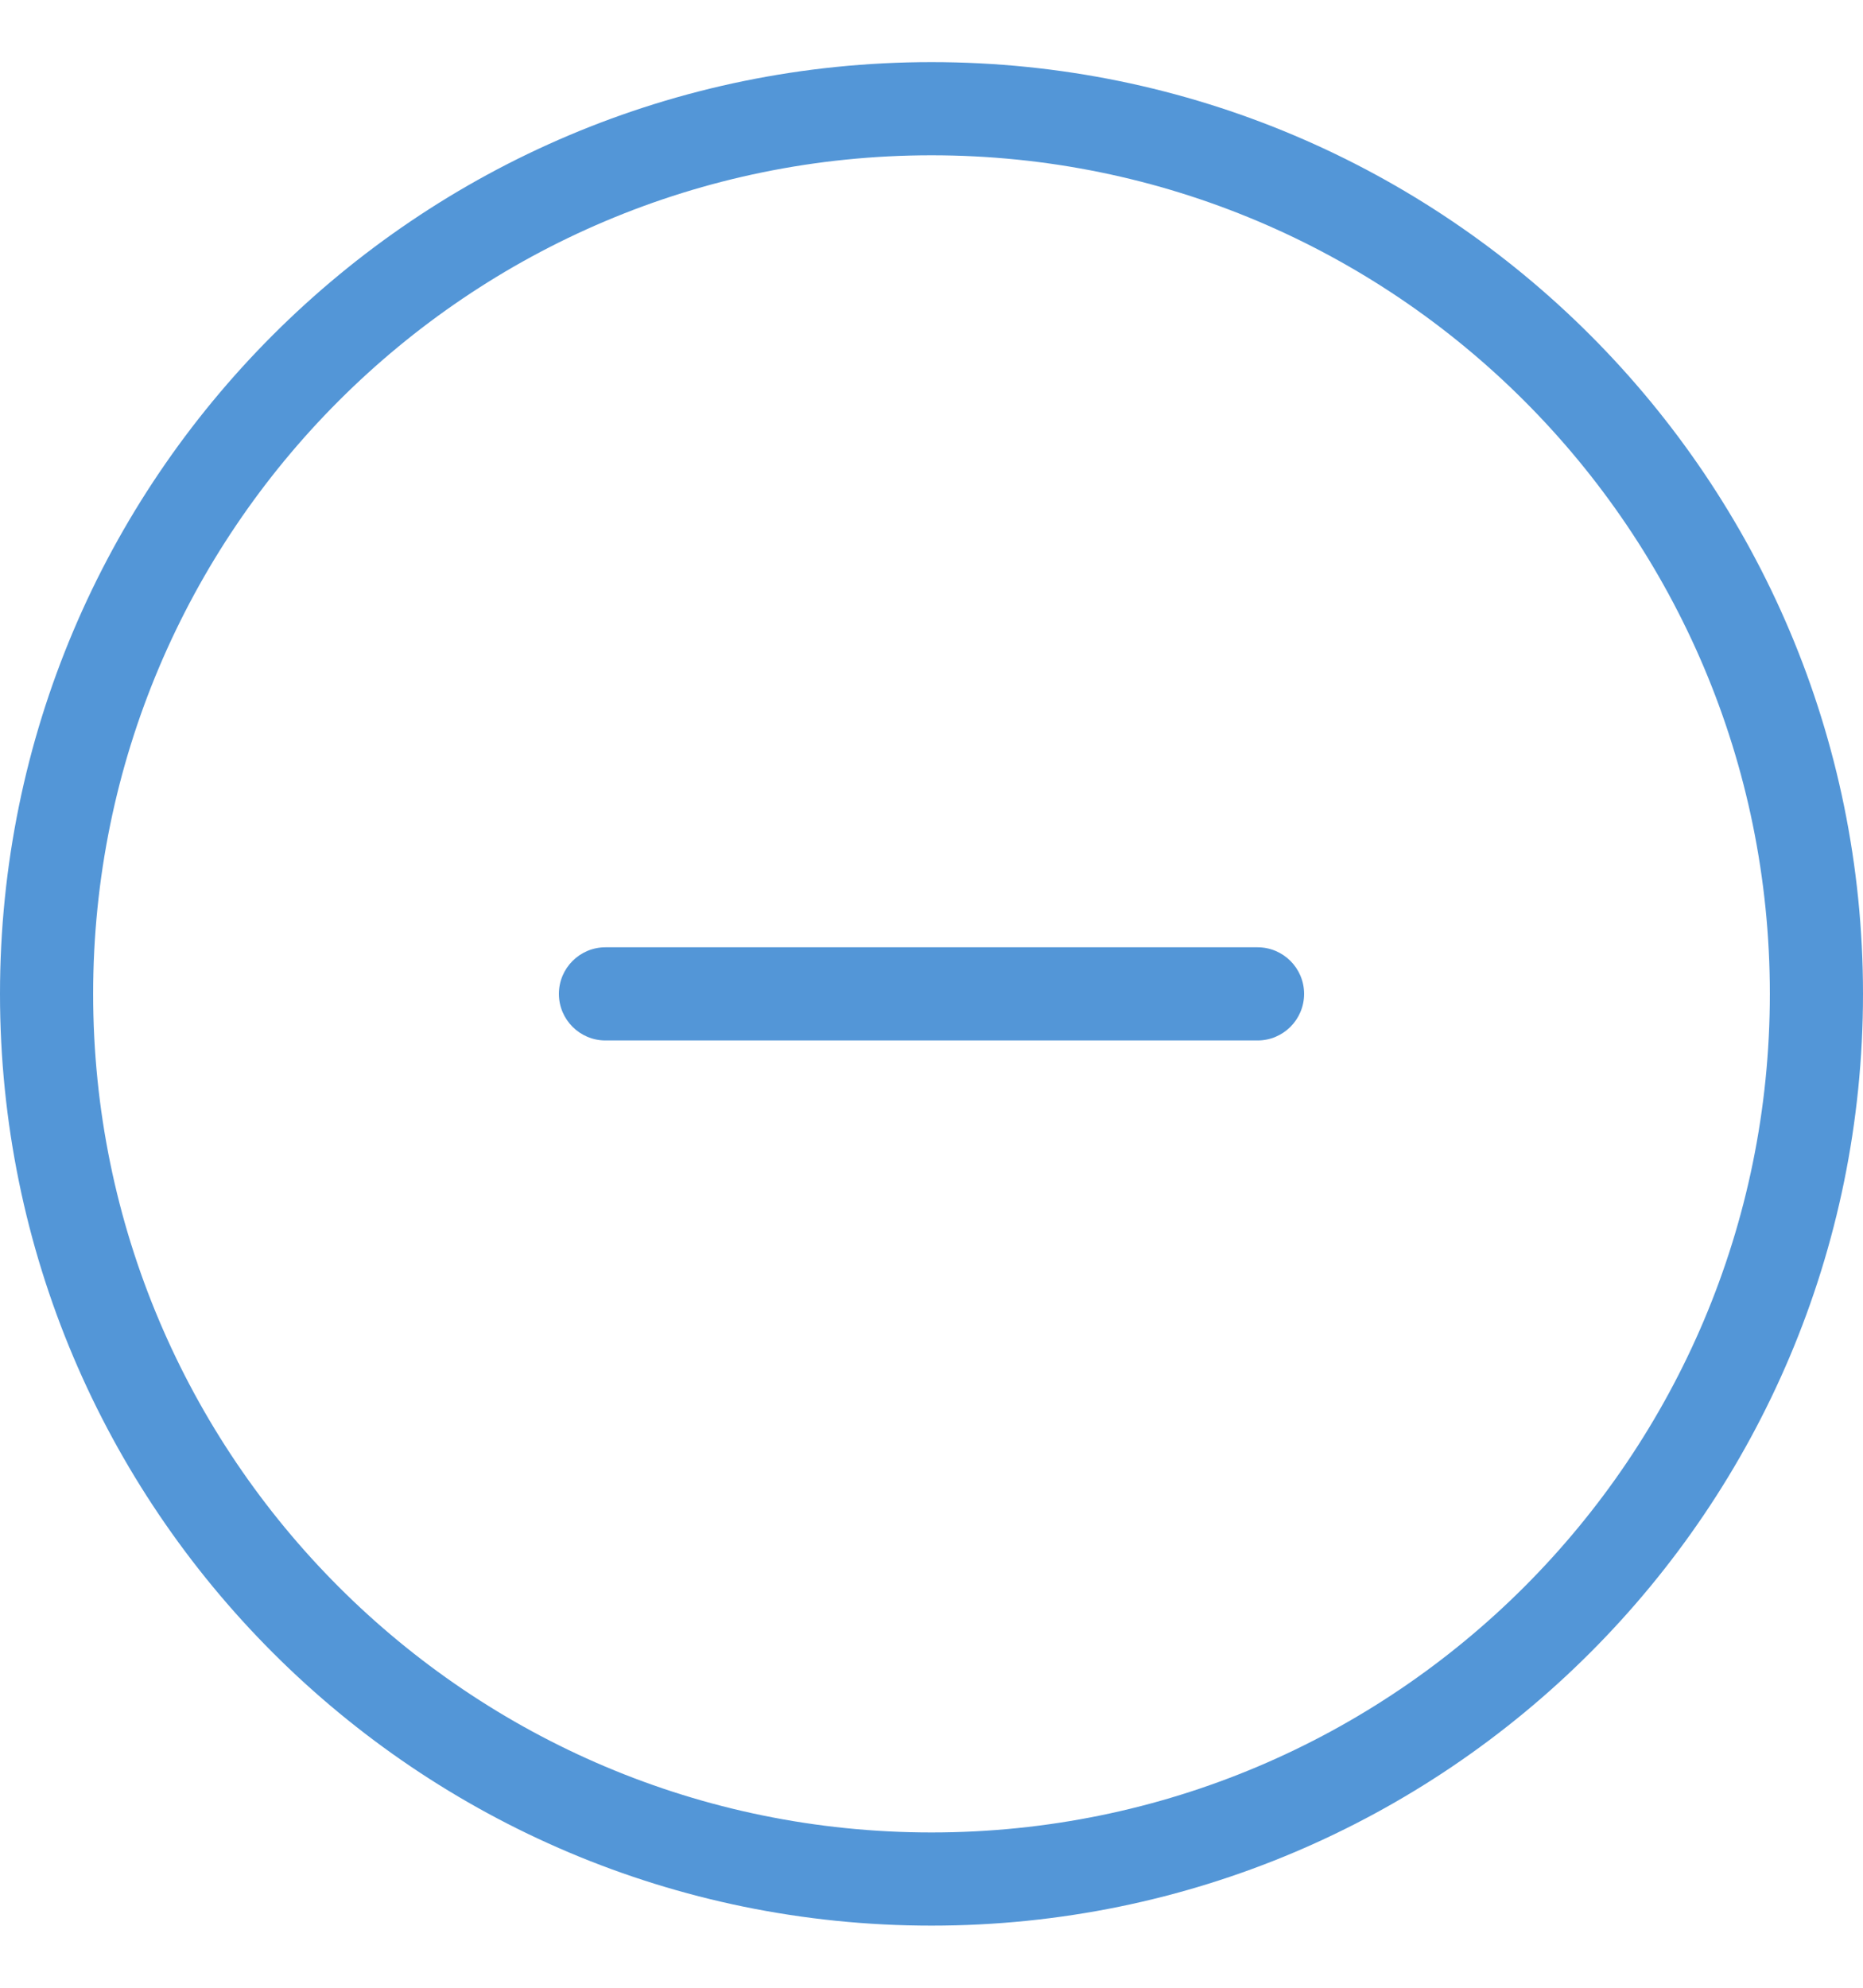 <svg width="15" height="16" viewBox="0 0 15 16" fill="none" xmlns="http://www.w3.org/2000/svg">
<g clip-path="url(#clip0_1_5471)">
<path fill-rule="evenodd" clip-rule="evenodd" d="M7.5 14.75C11.228 14.75 14.25 11.728 14.25 8C14.25 4.272 11.228 1.25 7.5 1.25C3.772 1.25 0.75 4.272 0.75 8C0.75 11.728 3.772 14.75 7.5 14.75ZM7.5 15.5C11.642 15.5 15 12.142 15 8C15 3.858 11.642 0.5 7.5 0.5C3.358 0.5 0 3.858 0 8C0 12.142 3.358 15.5 7.5 15.5Z" fill="#5396D7"/>
<path fill-rule="evenodd" clip-rule="evenodd" d="M10.5 8C10.5 8.207 10.332 8.375 10.125 8.375H4.875C4.668 8.375 4.5 8.207 4.5 8C4.5 7.793 4.668 7.625 4.875 7.625H10.125C10.332 7.625 10.5 7.793 10.5 8Z" fill="#5396D7"/>
</g>
<defs>
<clipPath id="clip0_1_5471">
<rect width="15" height="15" fill="white" transform="translate(0 0.5)"/>
</clipPath>
</defs>
</svg>
